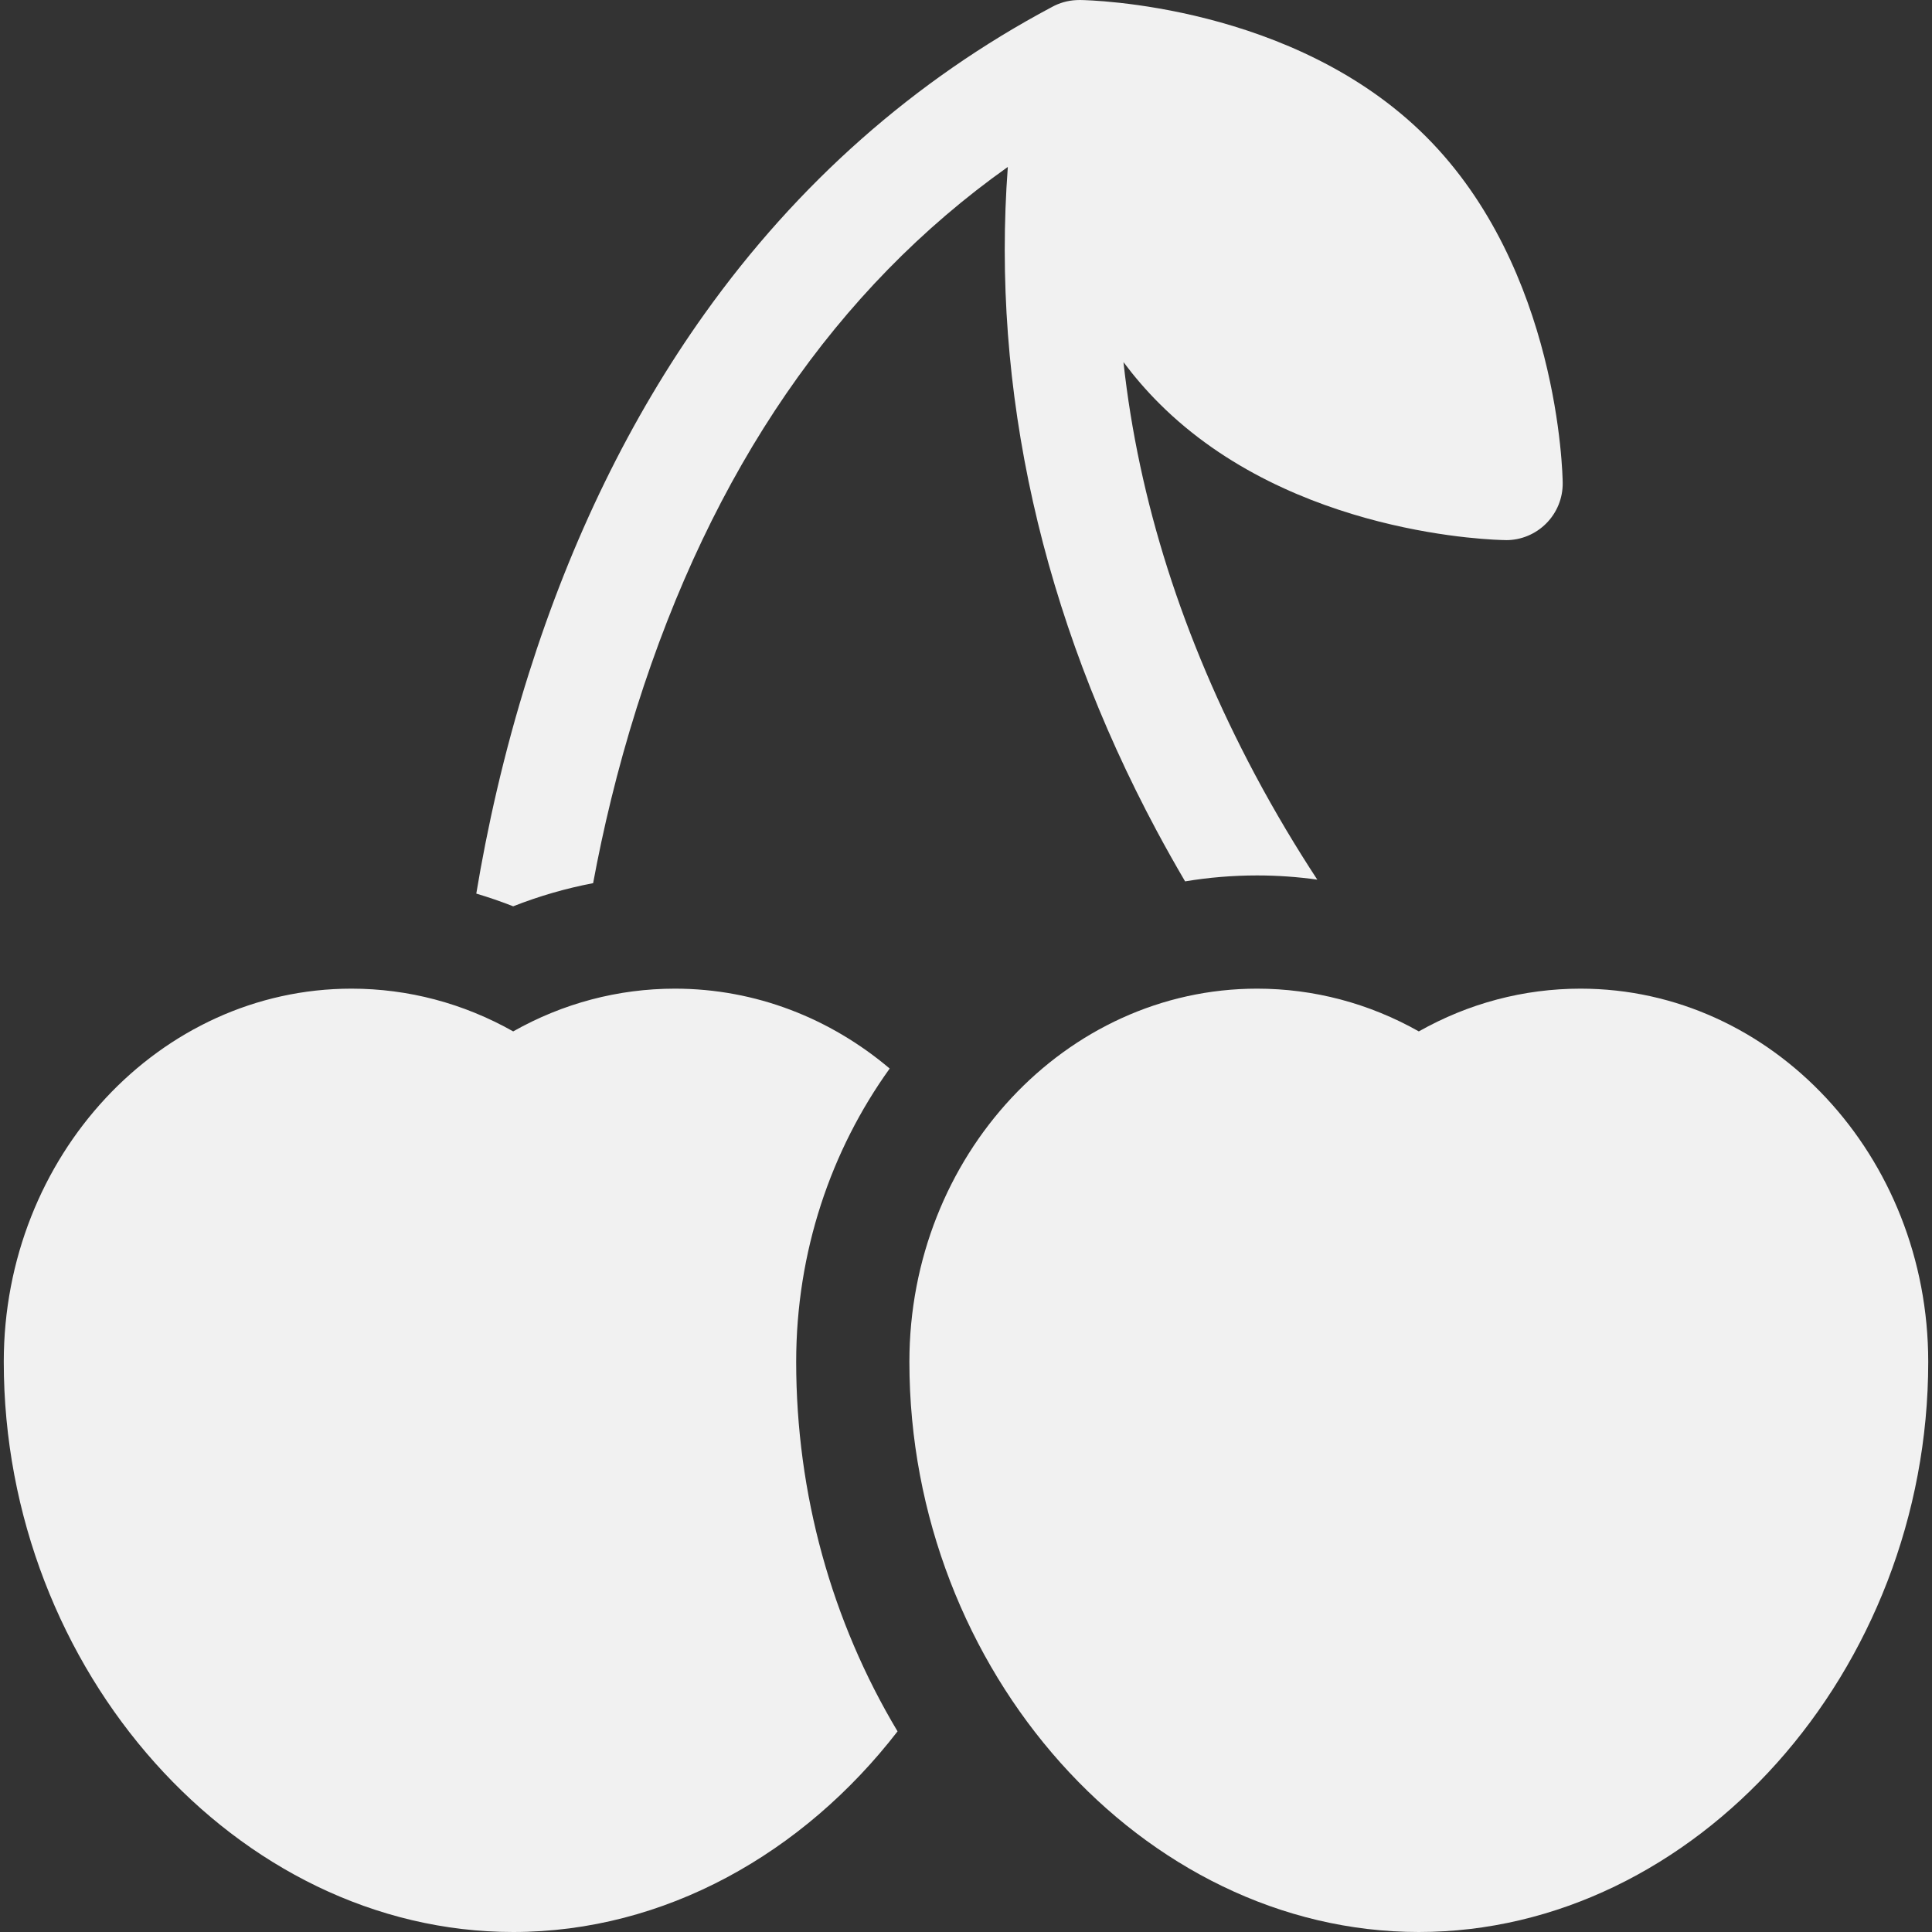 <?xml version="1.0" encoding="UTF-8"?>
<svg xmlns="http://www.w3.org/2000/svg" width="40" height="40" viewBox="0 0 40 40" fill="none">
  <rect x="0" y="0" width="40" height="40" fill="#333333" stroke="none"/>
  <g clip-path="url(#clip0_141_2040)">
    <path d="M18.42 22.123C17.195 21.087 15.65 20.469 13.973 20.469C12.797 20.469 11.653 20.773 10.625 21.354C9.596 20.773 8.453 20.469 7.277 20.469C3.307 20.469 0.078 23.935 0.078 28.195C0.078 34.594 4.908 40 10.625 40C13.762 40 16.631 38.372 18.583 35.846C17.218 33.566 16.484 30.928 16.484 28.195C16.484 25.916 17.206 23.812 18.42 22.123Z" fill="#F1F1F1"></path>
    <path d="M23.947 17.199C24.142 17.563 24.339 17.912 24.536 18.248C25.022 18.167 25.52 18.125 26.027 18.125C26.444 18.125 26.861 18.154 27.273 18.212C26.844 17.557 26.403 16.826 25.977 16.025C24.48 13.208 23.573 10.356 23.26 7.497C23.482 7.793 23.728 8.081 24.001 8.353C26.748 11.1 30.99 11.181 31.169 11.182C31.174 11.183 31.178 11.183 31.183 11.183C31.493 11.183 31.791 11.059 32.011 10.839C32.234 10.616 32.358 10.313 32.354 9.997C32.352 9.818 32.272 5.576 29.525 2.829C26.788 0.092 22.567 0.003 22.36 6.36574e-05C22.335 -0 22.311 0.001 22.286 0.002C22.107 0.01 21.933 0.06 21.779 0.145C18.935 1.657 16.515 3.794 14.586 6.499C13.053 8.648 11.829 11.155 10.947 13.95C10.422 15.611 10.082 17.17 9.861 18.501C10.119 18.578 10.374 18.665 10.625 18.764C11.161 18.553 11.716 18.392 12.28 18.285C12.483 17.189 12.772 15.954 13.182 14.655C14.736 9.732 17.316 5.975 20.866 3.456C20.522 8.054 21.57 12.758 23.947 17.199Z" fill="#F1F1F1"></path>
    <path d="M32.723 20.469C31.547 20.469 30.404 20.773 29.375 21.354C28.346 20.773 27.203 20.469 26.027 20.469C22.057 20.469 18.828 23.935 18.828 28.195C18.828 34.594 23.658 40 29.375 40C35.092 40 39.922 34.594 39.922 28.195C39.922 23.935 36.693 20.469 32.723 20.469Z" fill="#F1F1F1"></path>
  </g>
  <defs>
    <clipPath id="clip0_141_2040">
      <rect width="40" height="40" fill="white"></rect>
    </clipPath>
  </defs>
</svg>
